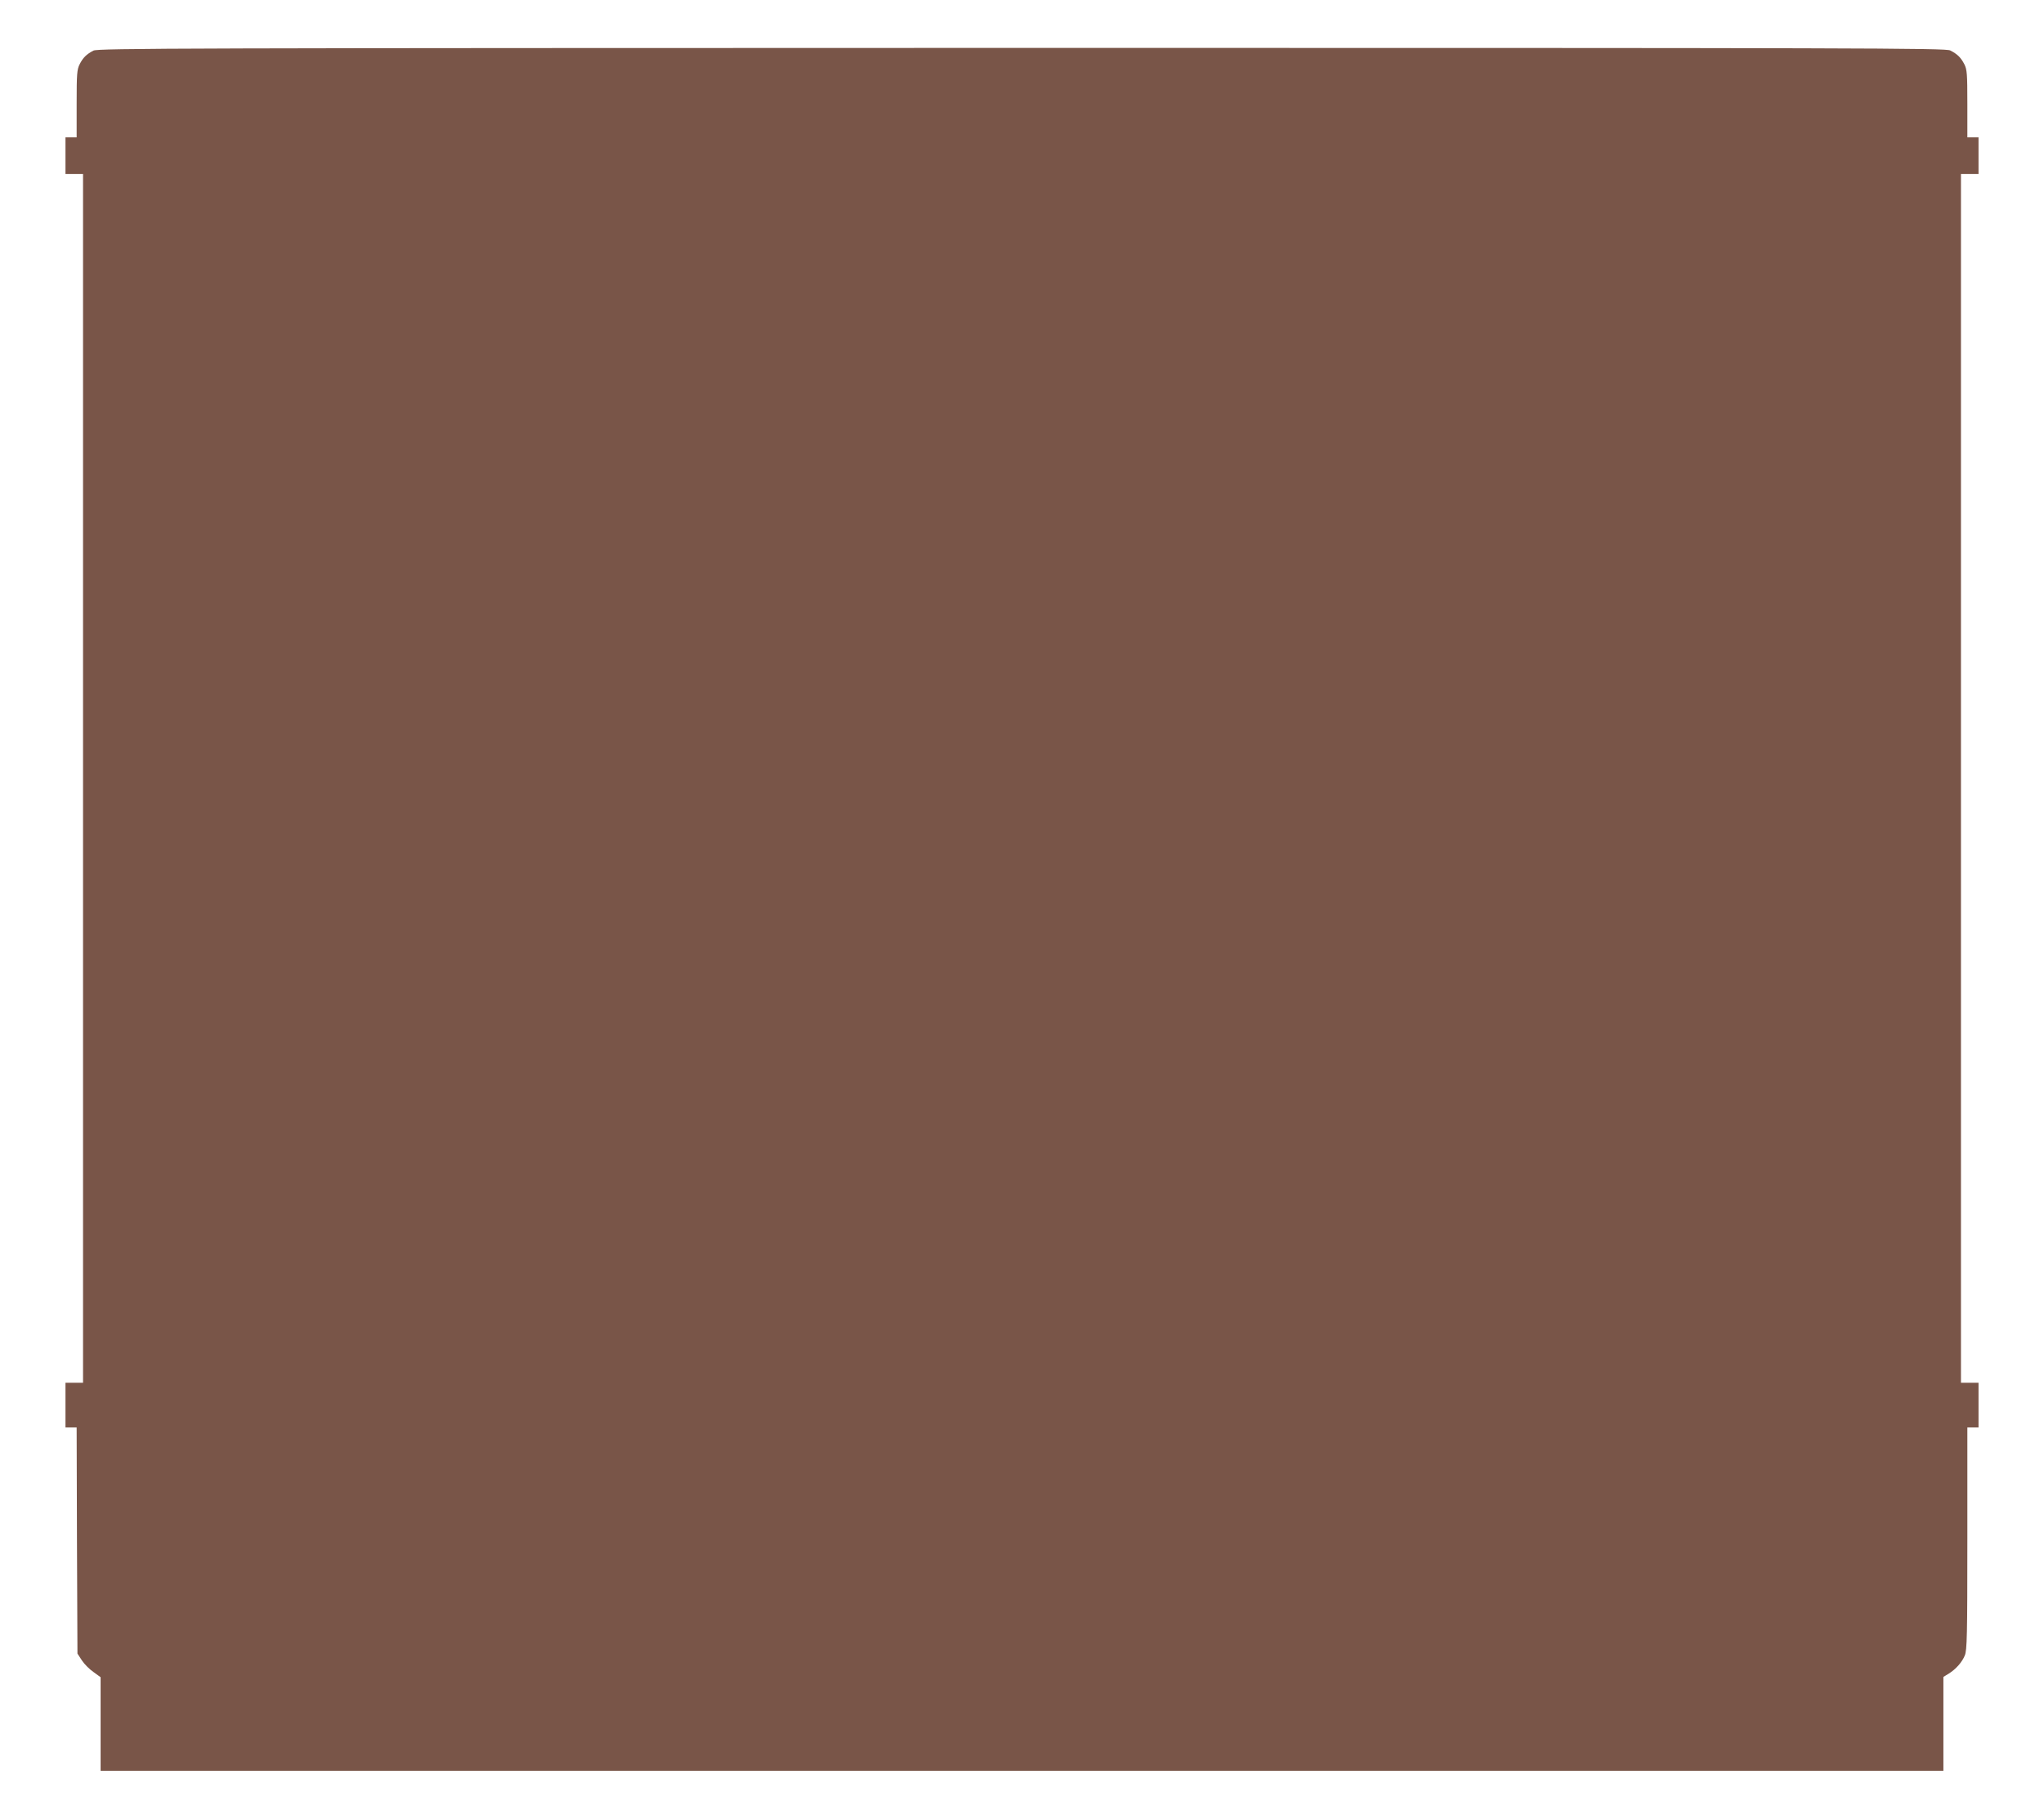 <?xml version="1.0" standalone="no"?>
<!DOCTYPE svg PUBLIC "-//W3C//DTD SVG 20010904//EN"
 "http://www.w3.org/TR/2001/REC-SVG-20010904/DTD/svg10.dtd">
<svg version="1.0" xmlns="http://www.w3.org/2000/svg"
 width="1280pt" height="1139pt" viewBox="0 0 1280 1139"
 preserveAspectRatio="xMidYMid meet">
<g transform="translate(0,1139) scale(0.1,-0.1)"
fill="#795548" stroke="none">
<path d="M585 11073 c-44 -23 -65 -44 -86 -85 -17 -33 -19 -61 -19 -248 l0
-210 -35 0 -35 0 0 -115 0 -115 55 0 55 0 0 -3785 0 -3785 -55 0 -55 0 0 -140
0 -140 35 0 35 0 2 -708 3 -708 28 -43 c15 -23 48 -56 73 -73 l44 -32 0 -293
0 -293 5770 0 5770 0 0 294 0 294 33 20 c46 29 83 71 101 114 14 33 16 127 16
733 l0 695 35 0 35 0 0 140 0 140 -55 0 -55 0 0 3785 0 3785 55 0 55 0 0 115
0 115 -35 0 -35 0 0 210 c0 187 -2 215 -19 248 -22 42 -43 63 -88 86 -29 15
-503 16 -5815 16 -5259 -1 -5786 -2 -5813 -17z"/>
</g>
</svg>
